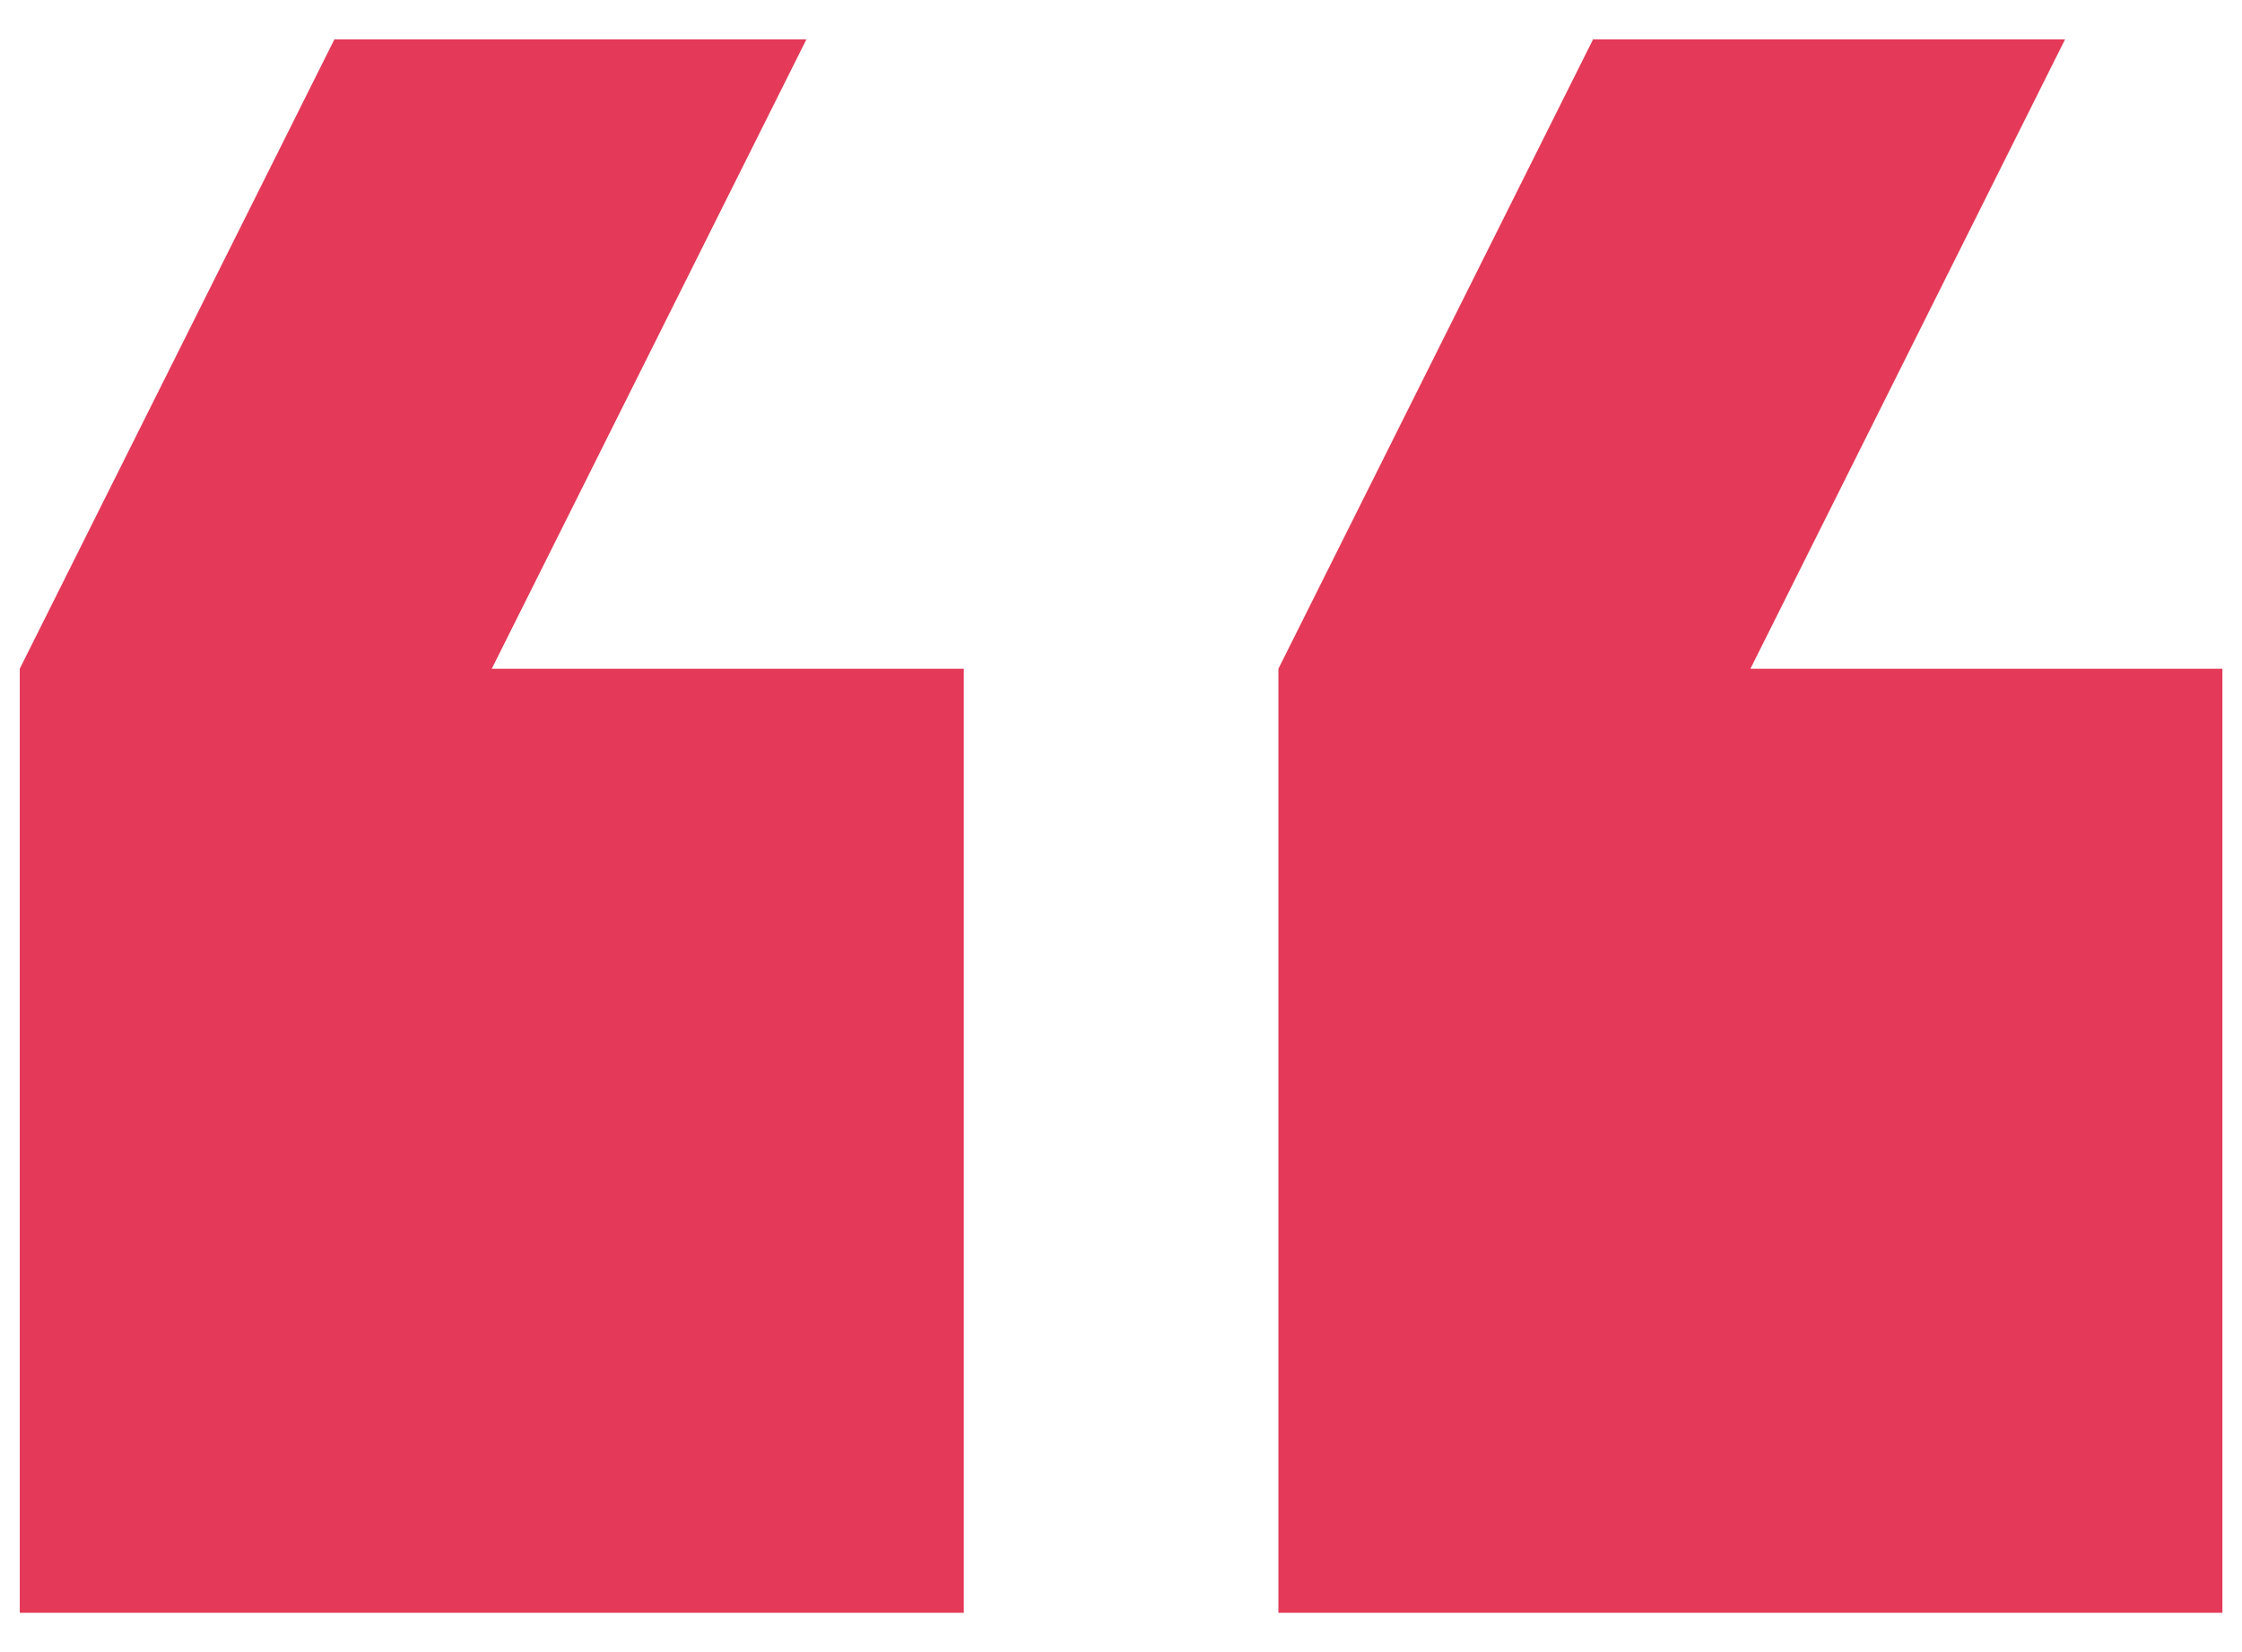 <svg width="38" height="28" viewBox="0 0 38 28" fill="none" xmlns="http://www.w3.org/2000/svg">
<path d="M35.001 0.667L27.001 0.667L21.668 11.334L21.668 27.334L37.668 27.334L37.668 11.334L29.668 11.334L35.001 0.667ZM13.668 0.667L5.668 0.667L0.335 11.334L0.335 27.334L16.335 27.334L16.335 11.334L8.335 11.334L13.668 0.667Z" fill="#E43958"/>
</svg>